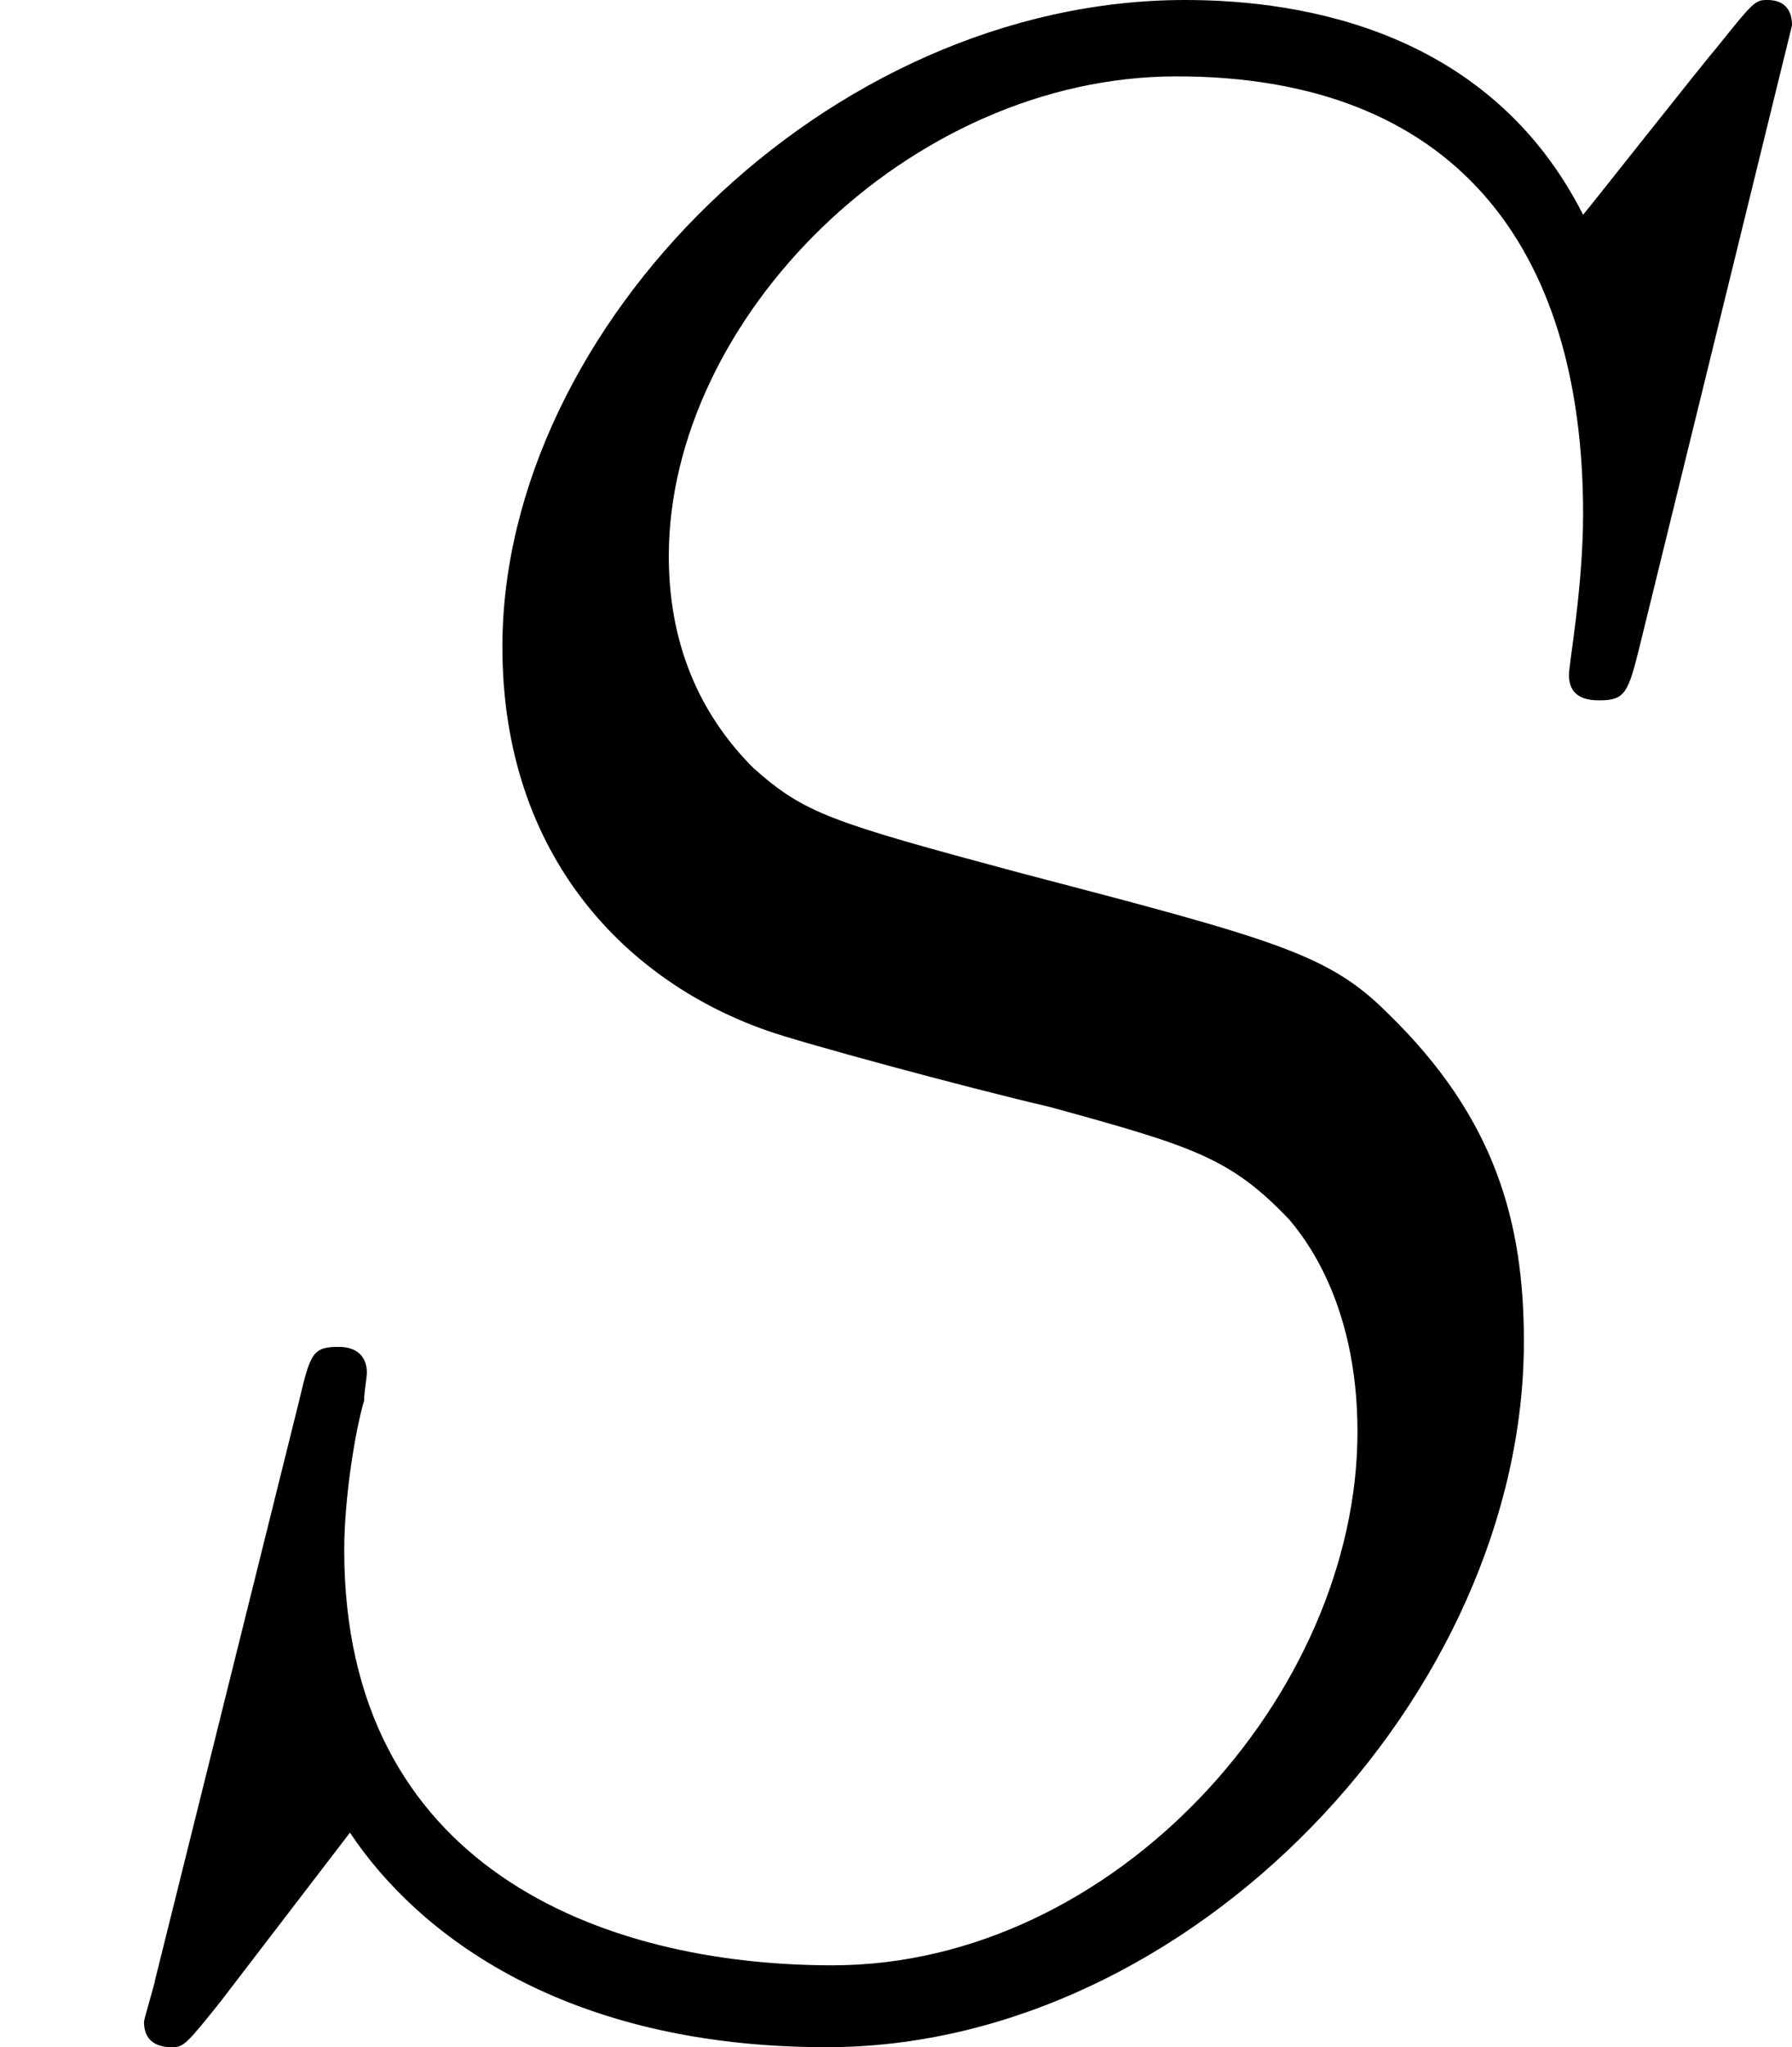 <?xml version='1.0' encoding='UTF-8'?>
<!-- This file was generated by dvisvgm 2.9.1 -->
<svg version='1.1' xmlns='http://www.w3.org/2000/svg' xmlns:xlink='http://www.w3.org/1999/xlink' width='9.11pt' height='10.401pt' viewBox='95.001 582.127 9.11 10.401'>
<defs>
<path id='g13-83' d='M9.11-9.971C9.11-10.1 9.009-10.1 8.981-10.1C8.923-10.1 8.909-10.085 8.737-9.87C8.651-9.77 8.063-9.024 8.048-9.009C7.575-9.942 6.628-10.1 6.025-10.1C4.203-10.1 2.554-8.436 2.554-6.814C2.554-5.738 3.199-5.107 3.902-4.863C4.06-4.806 4.906-4.576 5.337-4.476C6.068-4.275 6.255-4.218 6.556-3.902C6.614-3.83 6.901-3.5 6.901-2.826C6.901-1.492 5.667-.115 4.232-.115C3.056-.115 1.75-.617 1.75-2.224C1.75-2.496 1.808-2.841 1.851-2.984C1.851-3.027 1.865-3.099 1.865-3.127C1.865-3.185 1.836-3.257 1.722-3.257C1.592-3.257 1.578-3.228 1.521-2.984L.789-.043C.789-.029 .732 .158 .732 .172C.732 .301 .846 .301 .875 .301C.933 .301 .947 .287 1.119 .072L1.779-.789C2.123-.273 2.869 .301 4.203 .301C6.054 .301 7.747-1.492 7.747-3.285C7.747-3.888 7.603-4.419 7.058-4.949C6.757-5.251 6.499-5.322 5.179-5.667C4.218-5.925 4.089-5.968 3.83-6.198C3.587-6.441 3.4-6.786 3.4-7.274C3.4-8.479 4.619-9.712 5.982-9.712C7.388-9.712 8.048-8.852 8.048-7.489C8.048-7.116 7.976-6.728 7.976-6.671C7.976-6.542 8.091-6.542 8.134-6.542C8.263-6.542 8.278-6.585 8.335-6.814L9.11-9.971Z'/>
</defs>
<g id='page1'>
<use x='95.001' y='592.227' xlink:href='#g13-83'/>
</g>
</svg>